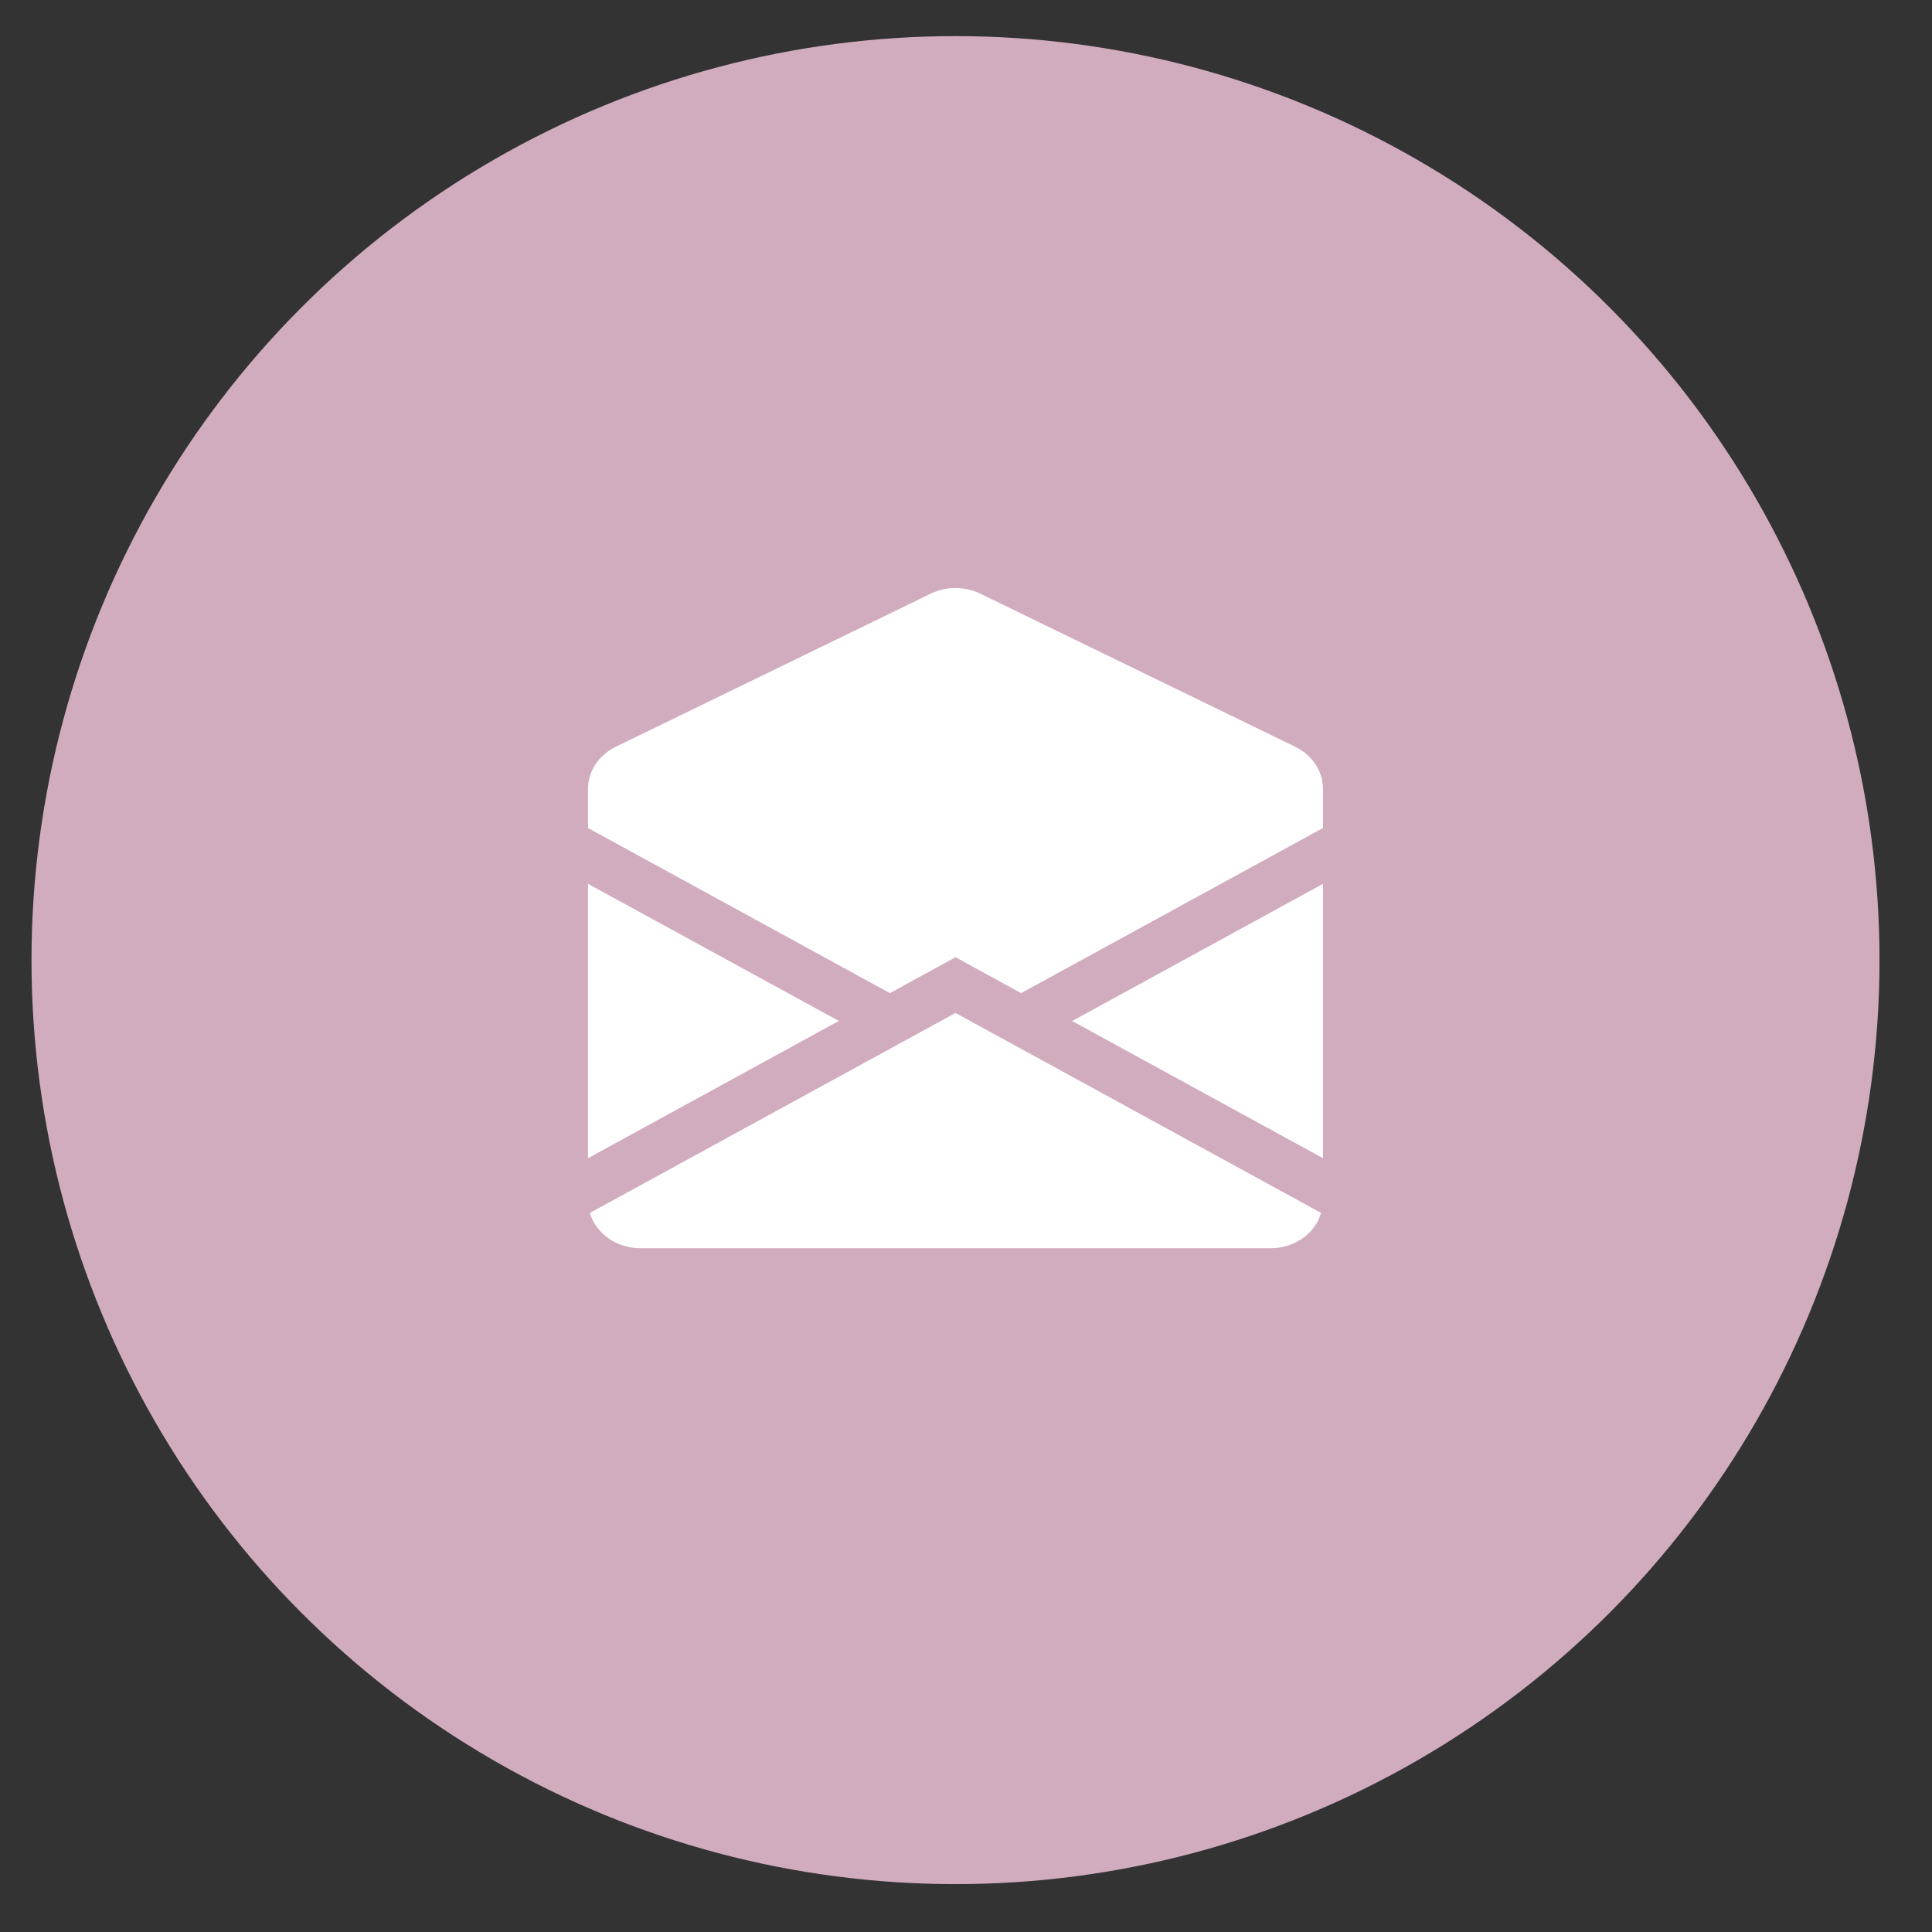 <?xml version="1.0" encoding="UTF-8"?>
<svg width="23px" height="23px" viewBox="0 0 23 23" version="1.1" xmlns="http://www.w3.org/2000/svg" xmlns:xlink="http://www.w3.org/1999/xlink">
    <rect x="0" y="0" width="23" height="23" fill="#333333" stroke="none"/>
    <title>envelope_kl</title>
    <g id="envelope_kl" stroke="none" stroke-width="1" fill="none" fill-rule="evenodd">
        <circle id="Oval" fill="#D1ACBF" cx="11.375" cy="11.43" r="11"></circle>
        <path d="M11.375,12.059 L15.728,14.44 L15.693,14.529 C15.592,14.728 15.372,14.86 15.125,14.86 L15.125,14.86 L7.625,14.86 C7.343,14.86 7.096,14.688 7.022,14.44 L7.022,14.44 L11.375,12.059 Z M15.75,10.522 L15.75,13.788 L12.764,12.155 L15.75,10.522 Z M7,10.522 L9.986,12.154 L7,13.788 L7,10.522 Z M11.081,7.067 C11.265,6.978 11.485,6.978 11.669,7.067 L11.669,7.067 L15.419,8.89 C15.622,8.988 15.75,9.182 15.75,9.392 L15.75,9.392 L15.75,9.857 L12.156,11.823 L11.375,11.395 L10.594,11.823 L7,9.857 L7,9.392 C7,9.182 7.128,8.988 7.331,8.89 L7.331,8.89 Z" id="Shape" fill="#FFFFFF" fill-rule="nonzero"></path>
    </g>
</svg>